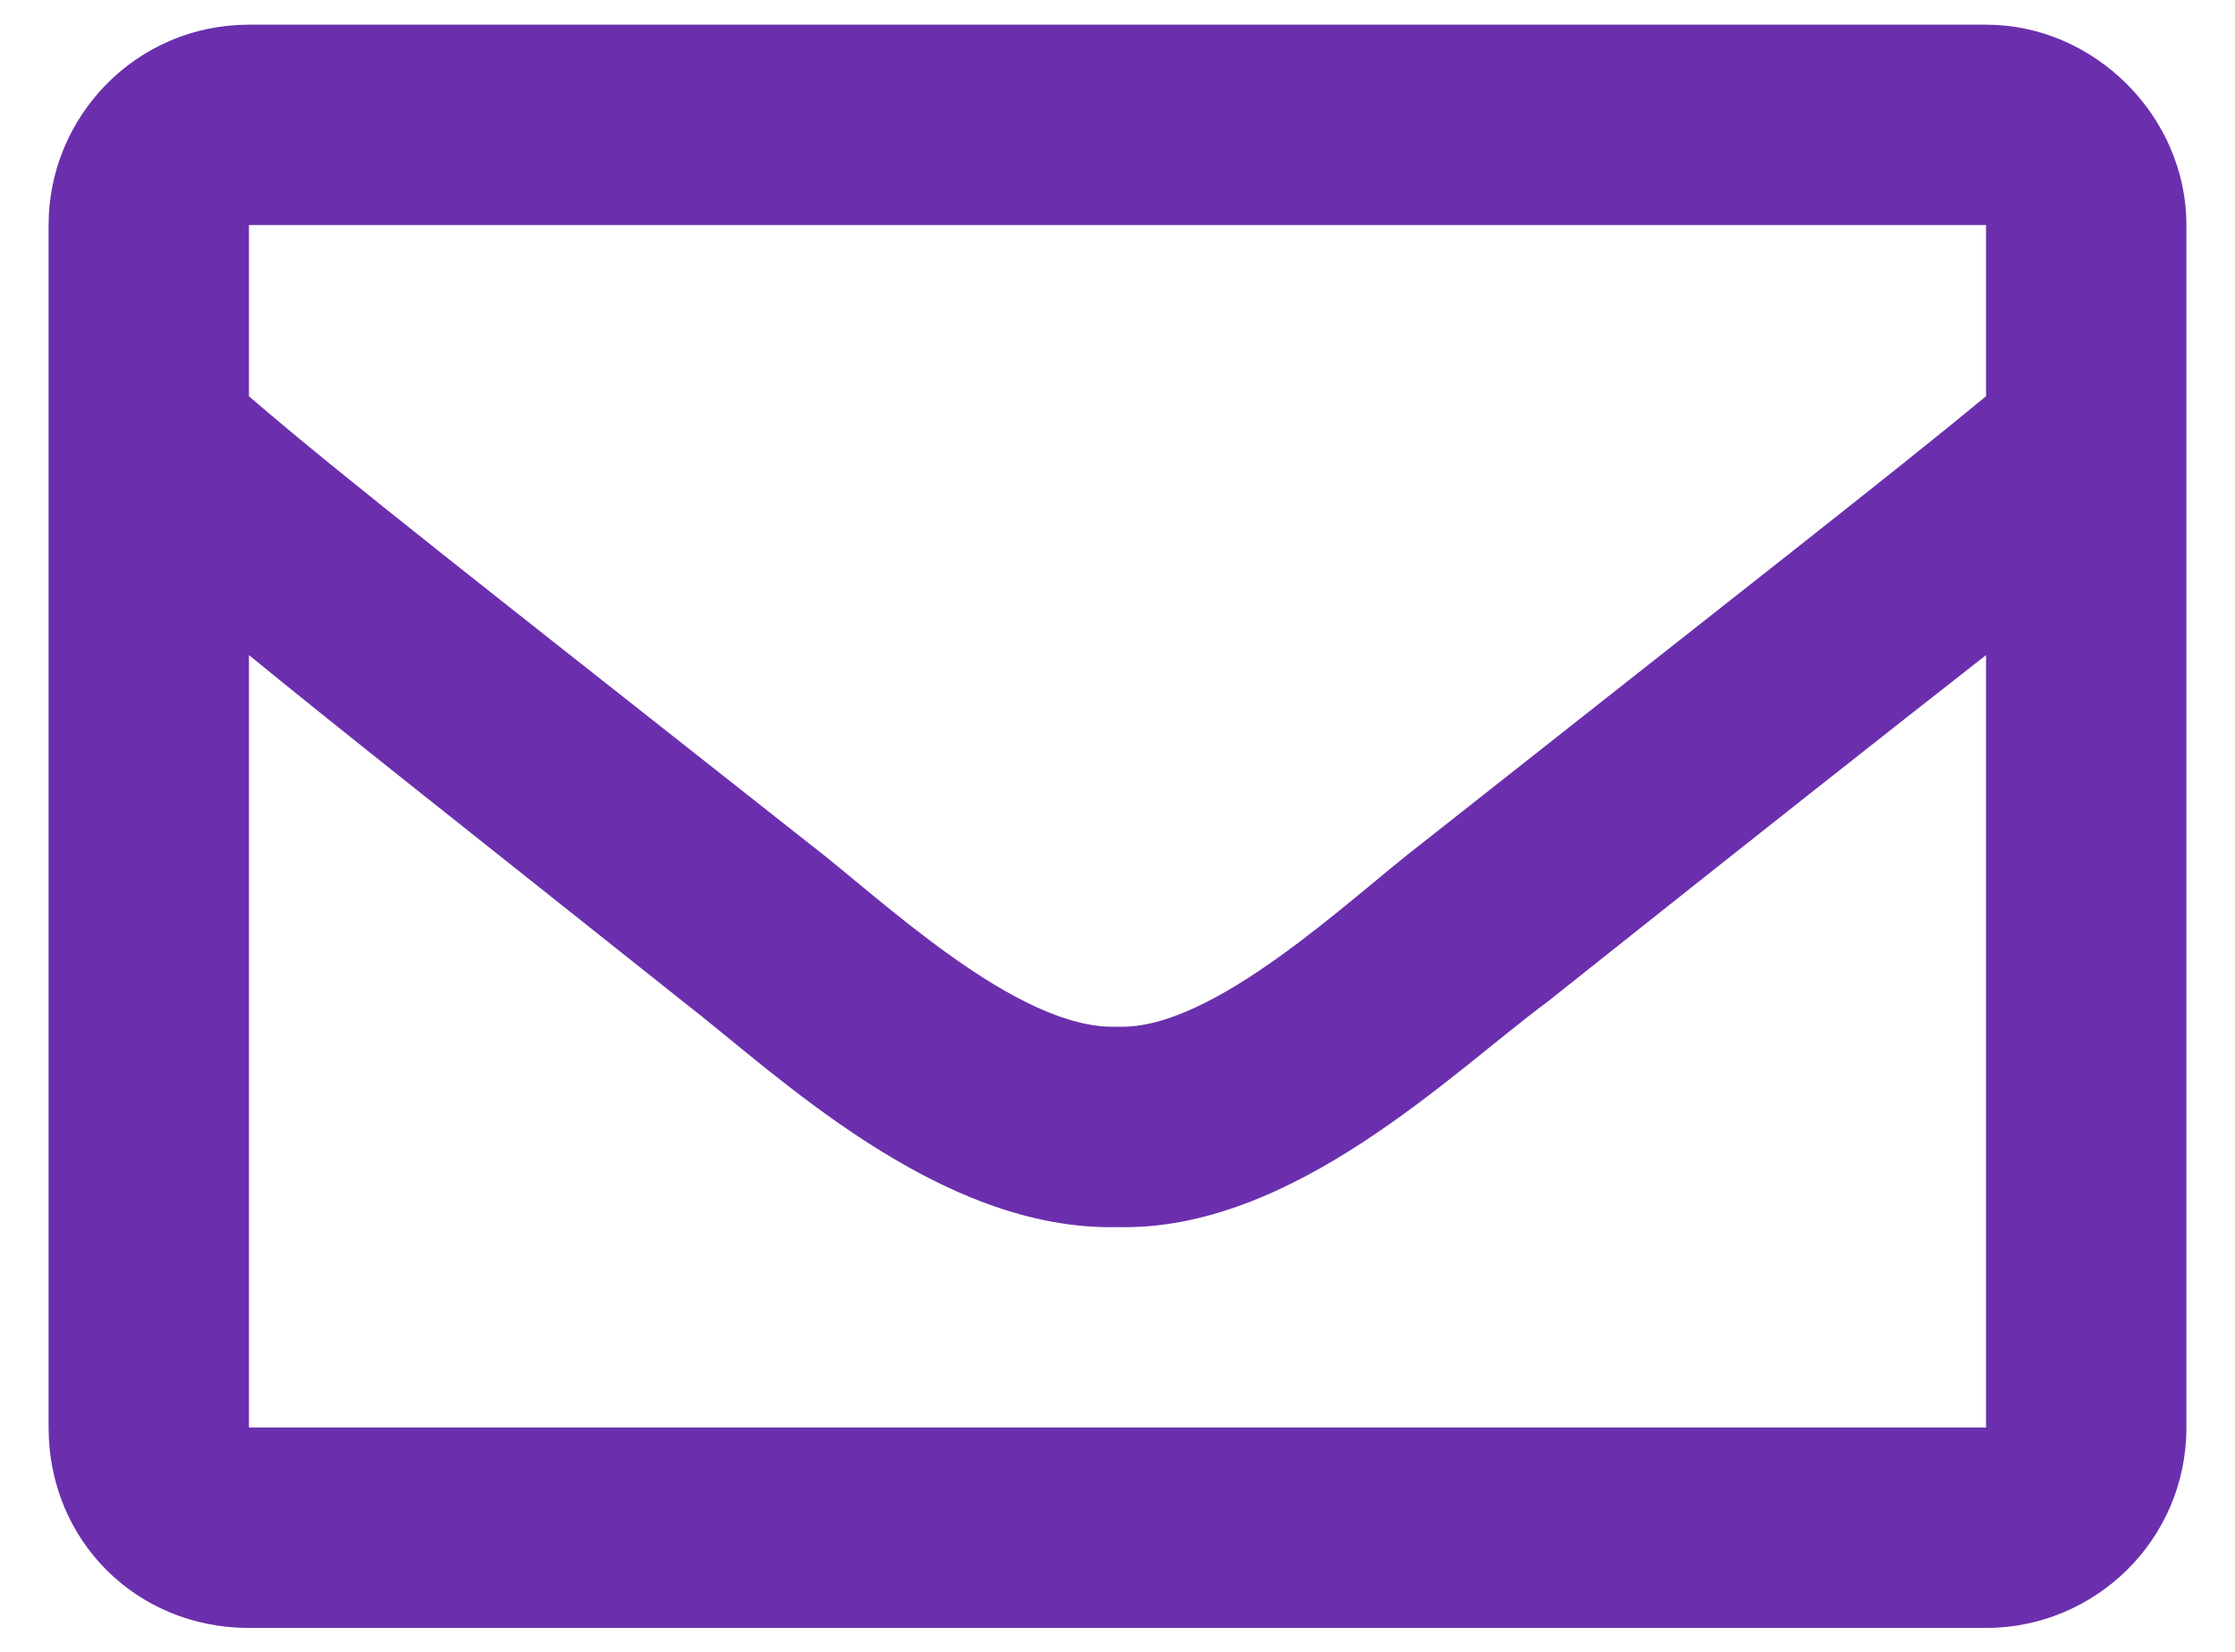 <svg width="23" height="17" viewBox="0 0 23 17" fill="none" xmlns="http://www.w3.org/2000/svg">
<path d="M20.438 0.254C21.555 0.254 22.5 1.199 22.5 2.316V14.691C22.5 15.852 21.555 16.754 20.438 16.754H2.562C1.402 16.754 0.5 15.852 0.5 14.691V2.316C0.5 1.199 1.402 0.254 2.562 0.254H20.438ZM20.438 2.316H2.562V4.078C3.508 4.895 5.055 6.098 8.32 8.676C9.051 9.234 10.469 10.609 11.5 10.566C12.488 10.609 13.906 9.234 14.637 8.676C17.902 6.098 19.449 4.895 20.438 4.078V2.316ZM2.562 14.691H20.438V6.742C19.449 7.516 18.031 8.633 15.926 10.309C14.938 11.039 13.305 12.672 11.5 12.629C9.652 12.672 7.977 11.039 7.031 10.309C4.926 8.633 3.508 7.516 2.562 6.742V14.691Z" fill="#6B2FAD"/>
</svg>
